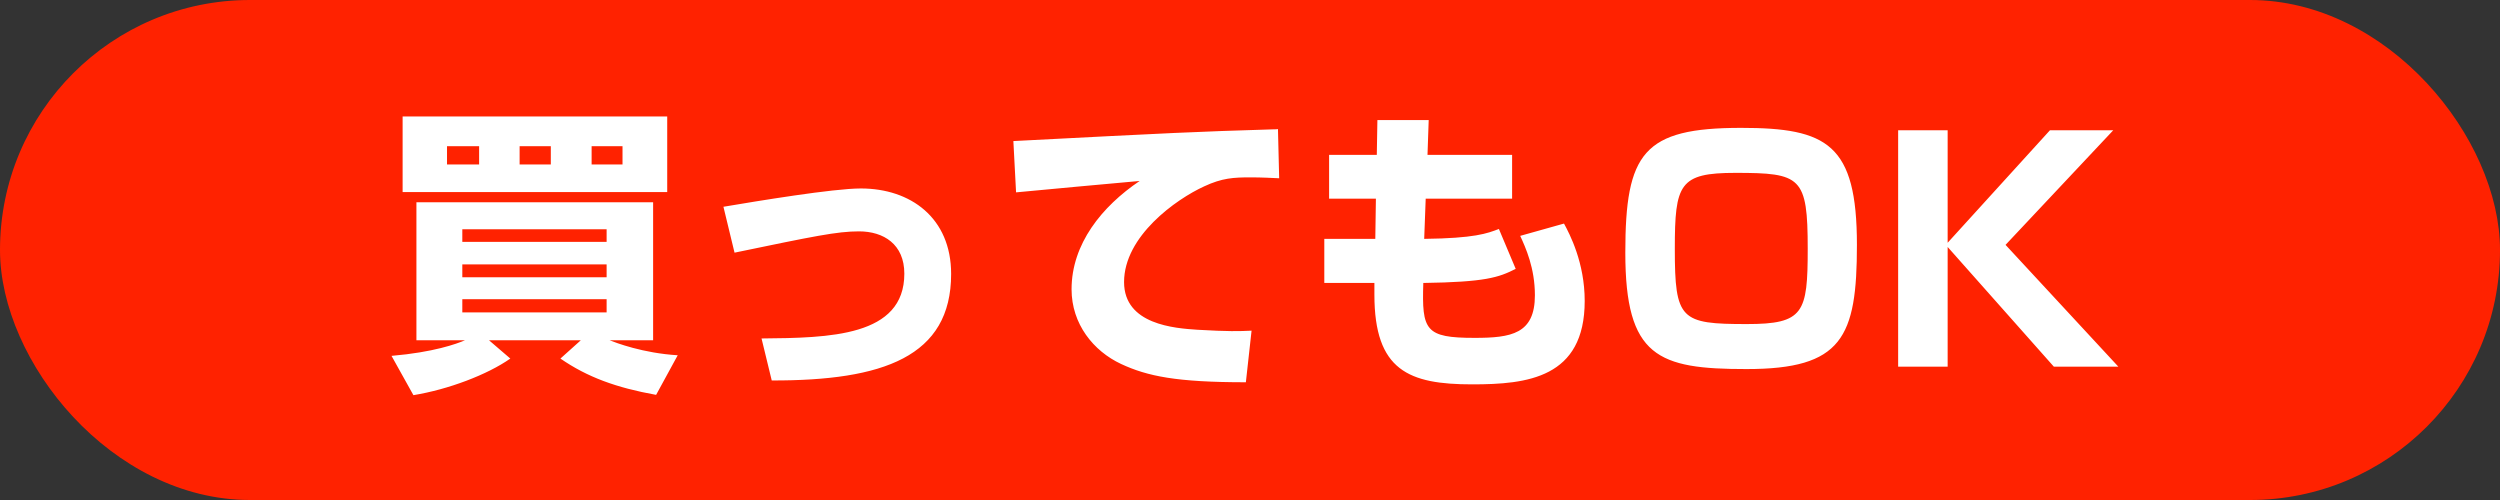 <?xml version="1.0" encoding="UTF-8"?>
<svg width="150px" height="30px" viewBox="0 0 150 30" version="1.1" xmlns="http://www.w3.org/2000/svg" xmlns:xlink="http://www.w3.org/1999/xlink">
    <rect x="0" y="0" width="150" height="30" fill="#333333" stroke="none"/>
    <!-- Generator: Sketch 47 (45396) - http://www.bohemiancoding.com/sketch -->
    <title>kattemo-label</title>
    <desc>Created with Sketch.</desc>
    <defs></defs>
    <g id="Page-1" stroke="none" stroke-width="1" fill="none" fill-rule="evenodd">
        <g id="page" transform="translate(-774, -769)">
            <g id="kattemo-label" transform="translate(774, 769)">
                <rect id="Rectangle-2" fill="#FF2200" x="0" y="0" width="150" height="30" rx="15"></rect>
                <path d="M24.805,23.71 L23.491,21.352 C26.011,21.136 27.397,20.632 27.901,20.416 L24.985,20.416 L24.985,12.136 L39.187,12.136 L39.187,20.416 L36.577,20.416 C36.937,20.56 38.575,21.19 40.663,21.316 L39.367,23.692 C36.973,23.26 35.245,22.63 33.625,21.514 L34.849,20.416 L29.341,20.416 L30.619,21.514 C29.233,22.486 26.893,23.368 24.805,23.71 Z M27.739,15.862 L27.739,16.636 L36.397,16.636 L36.397,15.862 L27.739,15.862 Z M27.739,13.756 L27.739,14.512 L36.397,14.512 L36.397,13.756 L27.739,13.756 Z M27.739,17.95 L27.739,18.742 L36.397,18.742 L36.397,17.95 L27.739,17.95 Z M24.157,11.524 L24.157,6.988 L40.033,6.988 L40.033,11.524 L24.157,11.524 Z M31.177,8.77 L31.177,9.868 L33.049,9.868 L33.049,8.77 L31.177,8.77 Z M26.821,8.77 L26.821,9.868 L28.747,9.868 L28.747,8.77 L26.821,8.77 Z M35.497,8.77 L35.497,9.868 L37.351,9.868 L37.351,8.77 L35.497,8.77 Z M46.304,22.828 C52.982,22.846 57.068,21.406 57.068,16.438 C57.068,13.072 54.638,11.308 51.65,11.308 C49.994,11.308 45.44,12.064 43.406,12.406 L44.072,15.16 C48.842,14.17 50.228,13.882 51.542,13.882 C53.018,13.882 54.26,14.656 54.26,16.42 C54.26,20.2 49.76,20.272 45.692,20.308 L46.304,22.828 Z M76.678,7.744 C76.624,7.762 76.372,7.762 76.354,7.762 C71.62,7.906 70.54,7.96 60.802,8.464 L60.964,11.542 C62.008,11.434 67.21,10.966 68.38,10.858 C66.112,12.388 64.294,14.638 64.294,17.356 C64.294,19.444 65.608,21.064 67.264,21.838 C68.848,22.576 70.594,22.936 74.752,22.936 L75.094,19.84 C74.338,19.876 73.708,19.894 71.854,19.786 C70.486,19.696 67.444,19.48 67.444,16.924 C67.444,14.17 70.558,11.956 72.25,11.182 C73.33,10.678 74.014,10.642 75.04,10.642 C75.706,10.642 76.336,10.678 76.75,10.696 L76.678,7.744 Z M82.608,9.292 L79.746,9.292 L79.746,11.92 L82.554,11.92 L82.518,14.332 L79.458,14.332 L79.458,16.978 L82.464,16.978 L82.464,17.68 C82.464,22.234 84.534,23.062 88.332,23.062 C91.626,23.062 95.082,22.684 95.082,18.058 C95.082,15.754 94.182,14.044 93.84,13.414 L91.212,14.152 C91.536,14.854 92.094,16.078 92.094,17.716 C92.094,20.038 90.672,20.272 88.476,20.272 C85.506,20.272 85.308,19.822 85.398,16.978 C89.106,16.924 89.916,16.654 90.942,16.132 L89.934,13.738 C89.232,14.008 88.476,14.296 85.452,14.332 L85.542,11.92 L90.726,11.92 L90.726,9.292 L85.65,9.292 L85.722,7.204 L82.644,7.204 L82.608,9.292 Z M104.467,7.672 C109.633,7.672 111.415,8.644 111.415,14.692 C111.415,20.254 110.533,22.144 104.791,22.144 C99.481,22.144 97.519,21.424 97.519,15.16 C97.519,9.166 98.599,7.672 104.467,7.672 Z M108.463,14.926 C108.463,10.606 108.067,10.372 104.125,10.372 C100.759,10.372 100.489,11.038 100.489,14.926 C100.489,19.192 100.831,19.444 104.809,19.444 C108.229,19.444 108.463,18.778 108.463,14.926 Z M116.859,14.566 L116.859,7.816 L113.889,7.816 L113.889,22 L116.859,22 L116.859,14.818 L123.231,22 L127.101,22 L120.333,14.692 L126.795,7.816 L122.997,7.816 L116.859,14.566 Z" id="売ってもOK" fill="#FFFFFF"></path>
            </g>
        </g>
    </g>
</svg>